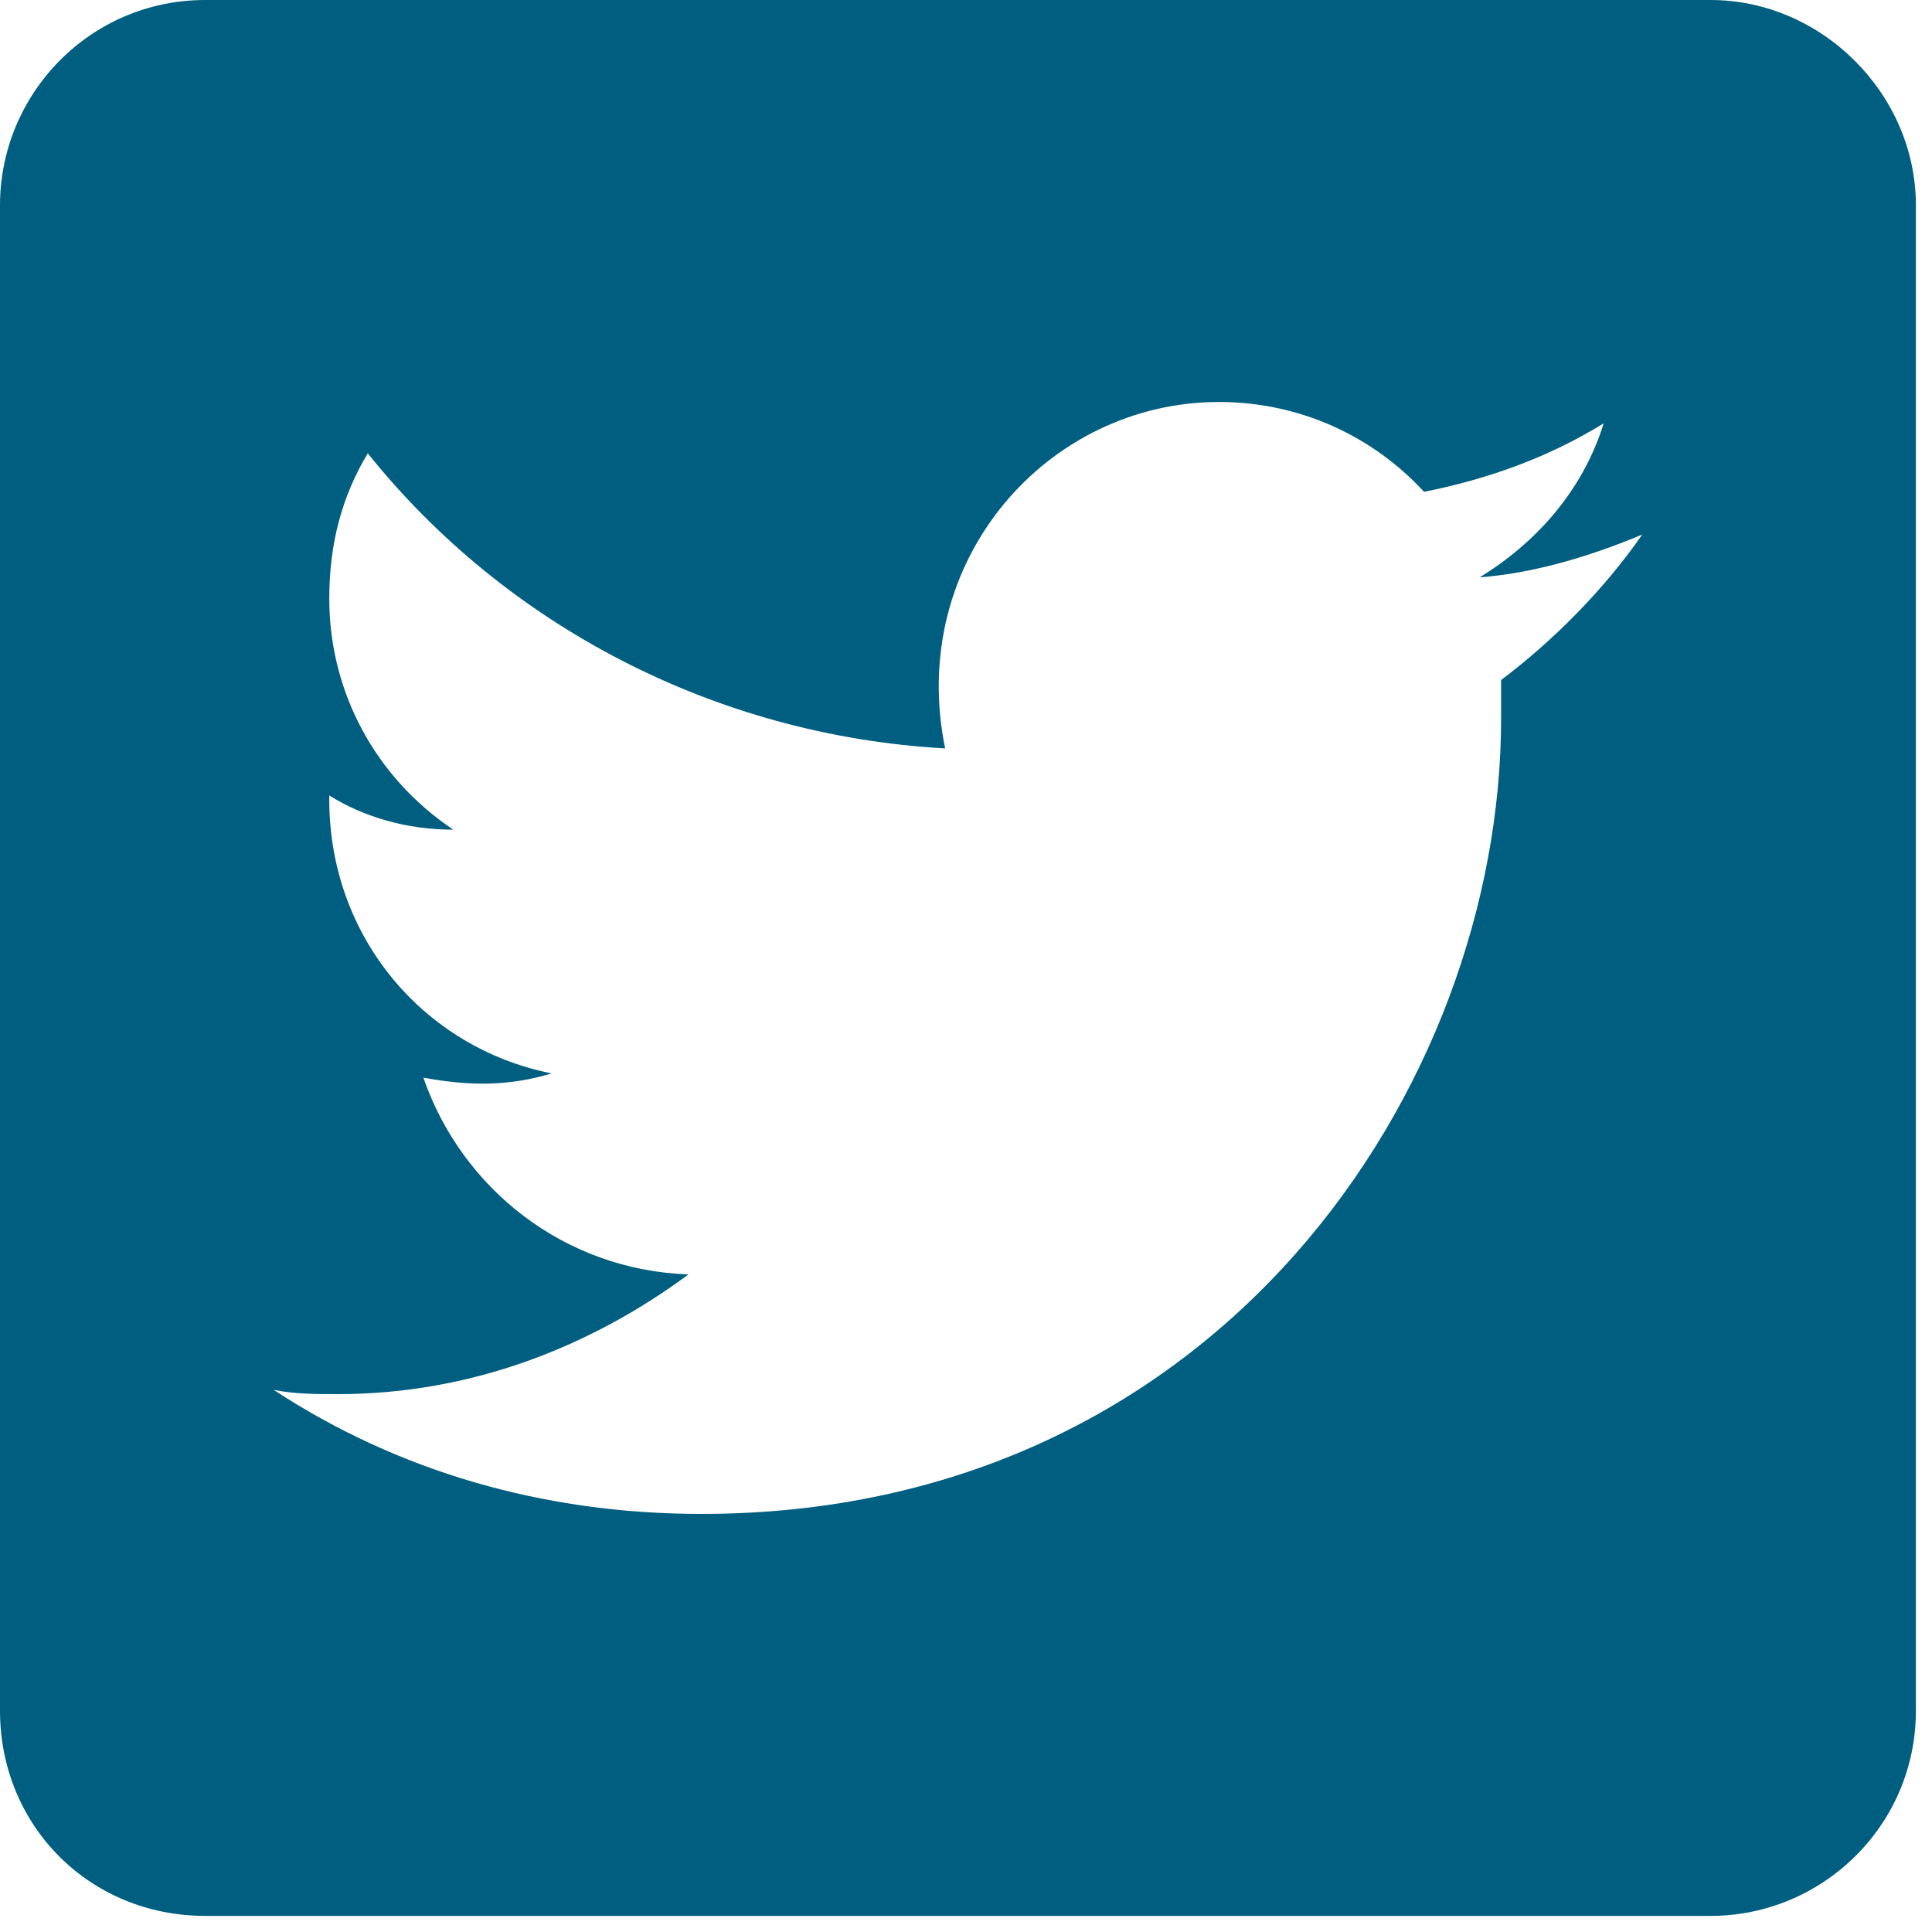 <svg width="30" height="30" viewBox="0 0 30 30" fill="none" xmlns="http://www.w3.org/2000/svg">
<g clip-path="url(#clip0_283_4099)">
<path d="M27.813 39H4.438C2.645 39 1.25 40.461 1.25 42.188V65.562C1.25 67.356 2.645 68.75 4.438 68.75H13.535V58.656H9.352V53.875H13.535V50.289C13.535 46.172 15.992 43.848 19.711 43.848C21.57 43.848 23.43 44.18 23.43 44.18V48.23H21.371C19.313 48.23 18.648 49.492 18.648 50.82V53.875H23.231L22.5 58.656H18.648V68.75H27.813C29.539 68.75 31 67.356 31 65.562V42.188C31 40.461 29.539 39 27.813 39Z" fill="#005E81"/>
<path d="M26.562 0H3.188C1.395 0 0 1.461 0 3.188V26.562C0 28.355 1.395 29.75 3.188 29.75H26.562C28.289 29.75 29.75 28.355 29.75 26.562V3.188C29.75 1.461 28.289 0 26.562 0ZM23.309 10.559C23.309 10.758 23.309 10.957 23.309 11.156C23.309 16.867 18.926 23.508 10.891 23.508C8.434 23.508 6.176 22.844 4.25 21.582C4.582 21.648 4.914 21.648 5.246 21.648C7.305 21.648 9.164 20.918 10.691 19.789C8.766 19.723 7.172 18.461 6.574 16.734C7.305 16.867 7.902 16.867 8.566 16.668C6.574 16.27 5.113 14.543 5.113 12.418V12.352C5.645 12.684 6.309 12.883 7.039 12.883C5.844 12.086 5.113 10.758 5.113 9.297C5.113 8.434 5.312 7.703 5.711 7.039C7.836 9.695 11.09 11.422 14.676 11.621C14.078 8.699 16.27 6.242 18.926 6.242C20.188 6.242 21.316 6.773 22.113 7.637C23.109 7.438 24.039 7.105 24.902 6.574C24.57 7.637 23.84 8.434 22.977 8.965C23.84 8.898 24.703 8.633 25.5 8.301C24.902 9.164 24.105 9.961 23.309 10.559Z" fill="#005E81"/>
<path d="M140.25 0H114.684C113.555 0 112.625 0.996 112.625 2.191V27.625C112.625 28.82 113.555 29.75 114.684 29.75H140.25C141.379 29.75 142.375 28.82 142.375 27.625V2.191C142.375 0.996 141.379 0 140.25 0ZM121.59 25.5H117.207V11.355H121.59V25.5ZM119.398 9.363C117.938 9.363 116.809 8.234 116.809 6.84C116.809 5.445 117.938 4.25 119.398 4.25C120.793 4.25 121.922 5.445 121.922 6.84C121.922 8.234 120.793 9.363 119.398 9.363ZM138.125 25.5H133.676V18.594C133.676 17 133.676 14.875 131.418 14.875C129.094 14.875 128.762 16.668 128.762 18.527V25.5H124.379V11.355H128.563V13.281H128.629C129.227 12.152 130.688 10.957 132.813 10.957C137.262 10.957 138.125 13.945 138.125 17.73V25.5Z" fill="#005E81"/>
<path d="M181.289 11.355V18.527L187.664 14.941L181.289 11.355ZM198.688 3.188C198.688 1.461 197.227 0 195.5 0H172.125C170.332 0 168.938 1.461 168.938 3.188V26.562C168.938 28.355 170.332 29.75 172.125 29.75H195.5C197.227 29.75 198.688 28.355 198.688 26.562V3.188ZM195.899 14.941C195.899 14.941 195.899 18.859 195.367 20.785C195.102 21.848 194.238 22.645 193.242 22.91C191.316 23.375 183.813 23.375 183.813 23.375C183.813 23.375 176.242 23.375 174.316 22.91C173.32 22.645 172.457 21.848 172.191 20.785C171.727 18.859 171.727 14.941 171.727 14.941C171.727 14.941 171.727 10.957 172.191 9.098C172.457 8.035 173.32 7.172 174.316 6.906C176.242 6.375 183.813 6.375 183.813 6.375C183.813 6.375 191.316 6.375 193.242 6.906C194.238 7.172 195.102 8.035 195.367 9.098C195.899 10.957 195.899 14.941 195.899 14.941Z" fill="#005E81"/>
</g>
<defs>
<clipPath id="clip0_283_4099">
<rect width="30" height="30" fill="white"/>
</clipPath>
</defs>
</svg>
